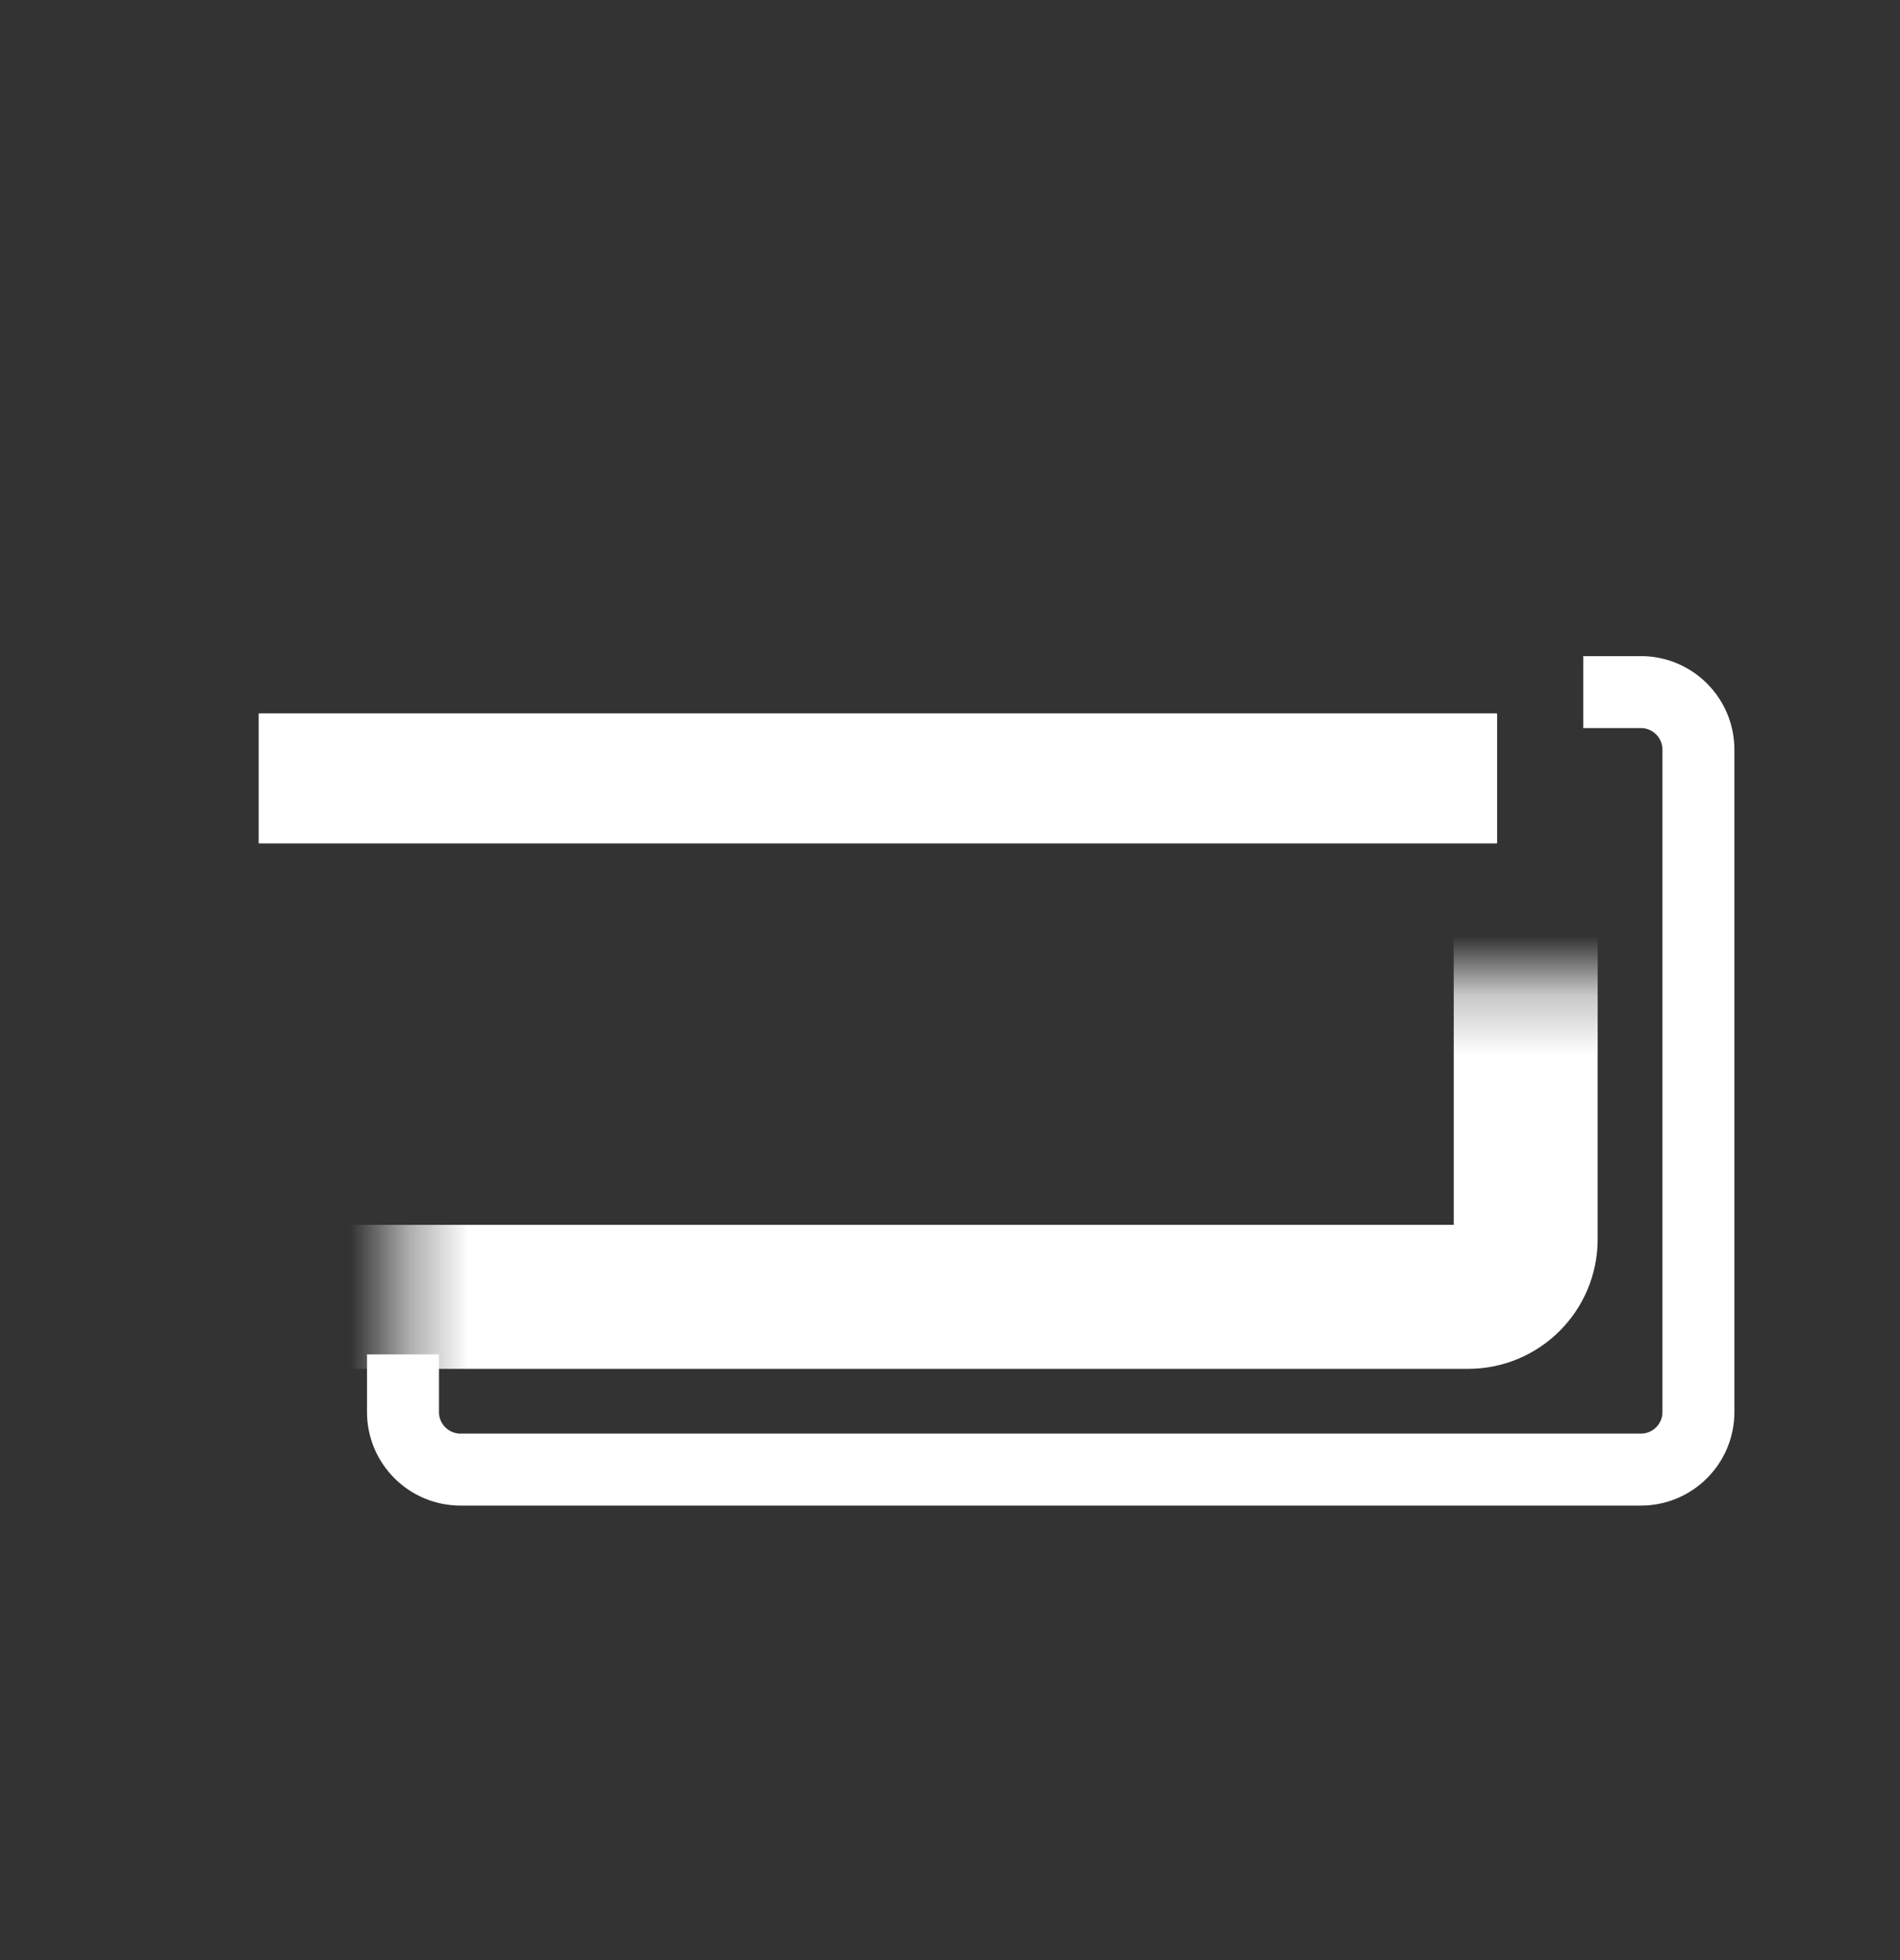 <?xml version="1.0" encoding="UTF-8"?> <svg xmlns="http://www.w3.org/2000/svg" width="32" height="33" viewBox="0 0 32 33" fill="none"><rect x="0" y="0" width="32" height="33" fill="#333333" stroke="none"/><mask id="path-1-inside-1_4585_7846" fill="white"><rect x="3.393" y="8.258" width="22.303" height="13.576" rx="0.97"></rect></mask><rect x="3.393" y="8.258" width="22.303" height="13.576" rx="0.97" stroke="white" stroke-width="2.424" mask="url(#path-1-inside-1_4585_7846)"></rect><path d="M26.666 11.652H27.636C28.171 11.652 28.605 12.086 28.605 12.621V23.773C28.605 24.308 28.171 24.742 27.636 24.742H7.757C7.221 24.742 6.787 24.308 6.787 23.773V22.803" stroke="white" stroke-width="1.212"></path><path d="M4.361 13.106L25.21 13.106" stroke="white" stroke-width="2.182"></path><path d="M4.361 13.106L25.21 13.106" stroke="white" stroke-width="2.182"></path><path d="M4.361 13.106L25.21 13.106" stroke="white" stroke-width="2.182"></path></svg> 